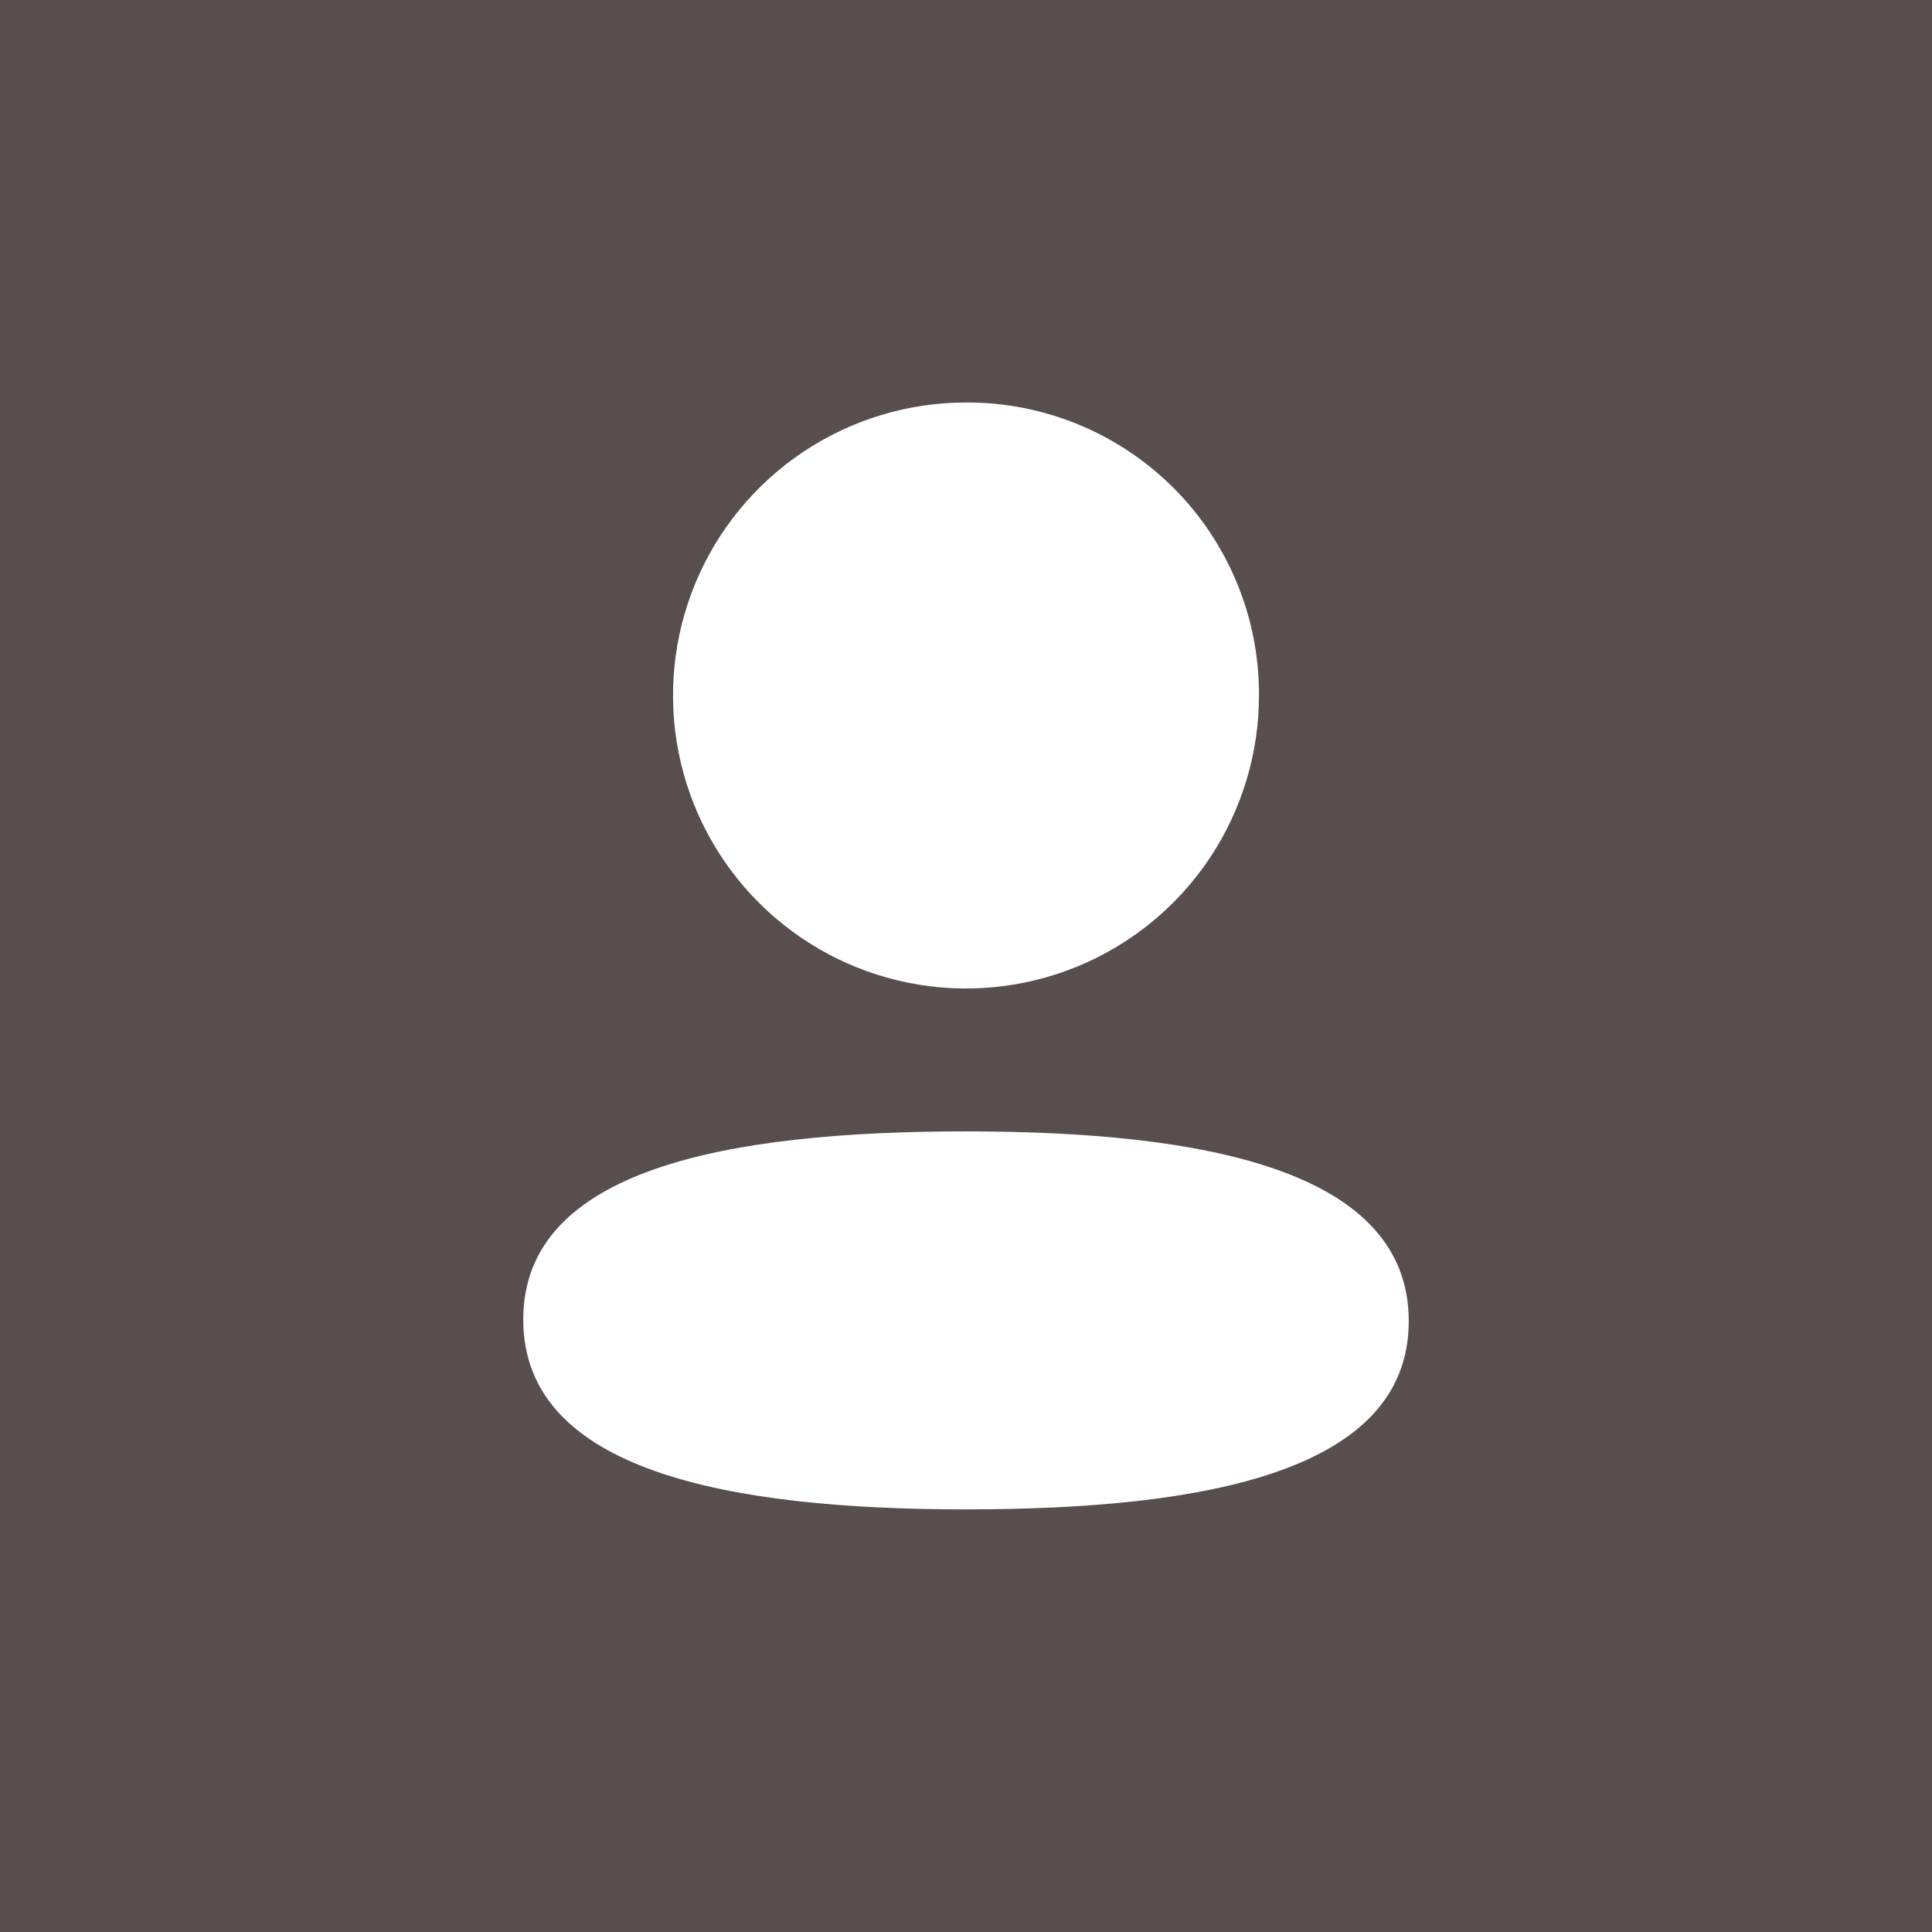 <svg width="48" height="48" viewBox="0 0 48 48" fill="none" xmlns="http://www.w3.org/2000/svg">
<rect width="48" height="48" fill="#594E4E"/>
<path fill-rule="evenodd" clip-rule="evenodd" d="M31.279 17.274C31.28 18.714 30.854 20.122 30.055 21.32C29.256 22.517 28.119 23.451 26.789 24.003C25.459 24.555 23.996 24.7 22.583 24.419C21.171 24.139 19.873 23.446 18.855 22.428C17.836 21.411 17.142 20.114 16.861 18.701C16.58 17.289 16.724 15.825 17.274 14.495C17.825 13.165 18.758 12.027 19.955 11.227C21.152 10.427 22.56 10 24 10C24.957 9.996 25.905 10.181 26.789 10.545C27.674 10.909 28.478 11.445 29.155 12.121C29.831 12.797 30.367 13.601 30.732 14.485C31.097 15.369 31.283 16.317 31.279 17.274ZM24 37.5C18.035 37.5 13 36.524 13 32.784C13 29.044 18.067 28.109 24 28.109C29.966 28.109 35 29.085 35 32.825C35 36.565 29.933 37.5 24 37.5Z" fill="white"/>
</svg>
